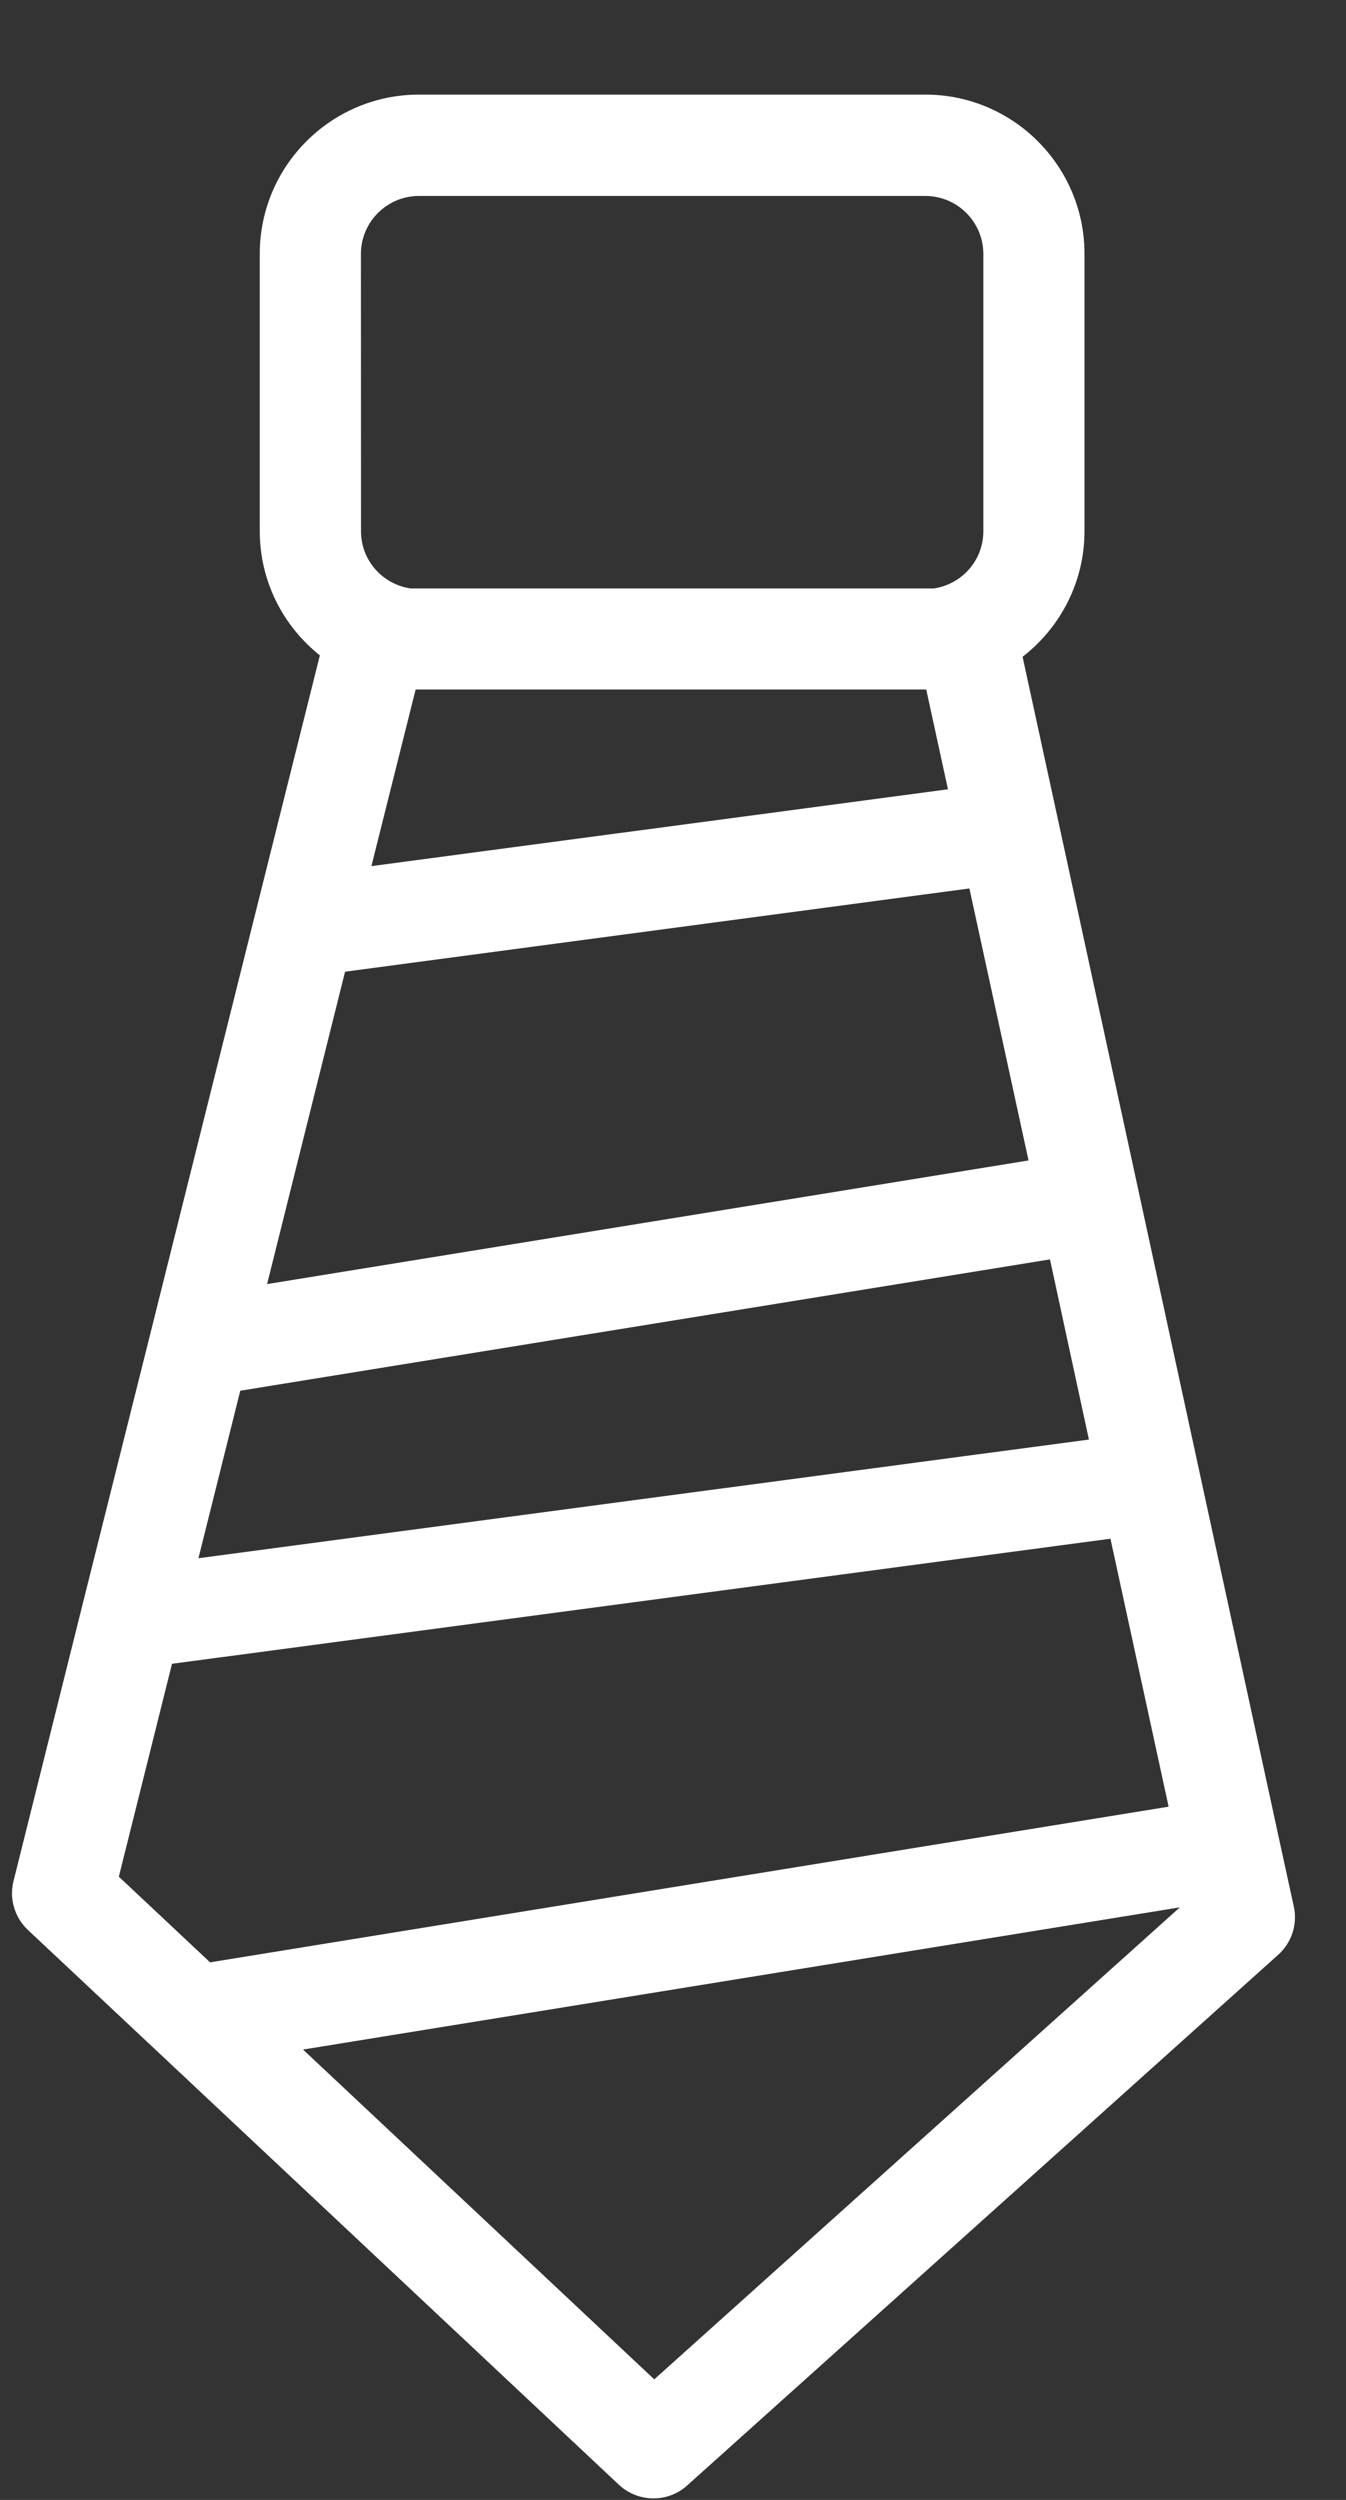 <svg width="14" height="26" viewBox="0 0 14 26" fill="none" xmlns="http://www.w3.org/2000/svg">
<rect x="0" y="0" width="14" height="26" fill="#333333" stroke="none"/>
<path d="M1.563 13.873L0.855 16.702L0.141 19.562C0.094 19.747 0.152 19.942 0.291 20.073L1.653 21.351L6.437 25.842C6.539 25.937 6.668 25.984 6.797 25.984C6.922 25.984 7.048 25.94 7.148 25.849L13.294 20.331C13.435 20.205 13.498 20.013 13.457 19.828L13.3 19.108L12.475 15.305L11.842 12.386L11.008 8.542L10.636 6.831C11.027 6.528 11.28 6.056 11.28 5.524V2.639C11.28 1.727 10.538 0.984 9.625 0.984H4.357C3.444 0.984 2.702 1.727 2.702 2.639V5.524C2.702 6.047 2.946 6.513 3.327 6.816L2.655 9.503L1.563 13.873ZM6.805 24.746L3.152 21.316L4.743 21.058L12.272 19.837L6.805 24.746ZM12.155 18.79L2.185 20.409L1.236 19.518L1.789 17.304L11.55 16.003L12.155 18.79ZM11.326 14.972L9.545 15.209L2.064 16.206L2.499 14.464L10.921 13.098L11.326 14.972ZM3.754 2.641C3.754 2.309 4.025 2.038 4.357 2.038H9.625C9.957 2.038 10.228 2.309 10.228 2.641V5.526C10.228 5.828 10.004 6.077 9.713 6.12H4.269C3.978 6.076 3.755 5.828 3.755 5.526L3.754 2.641ZM9.86 8.209L8.532 8.386L3.863 9.008L4.323 7.171H9.634L9.86 8.209ZM3.589 10.106L10.083 9.24L10.698 12.069L2.778 13.355L3.589 10.106Z" fill="white"/>
</svg>
